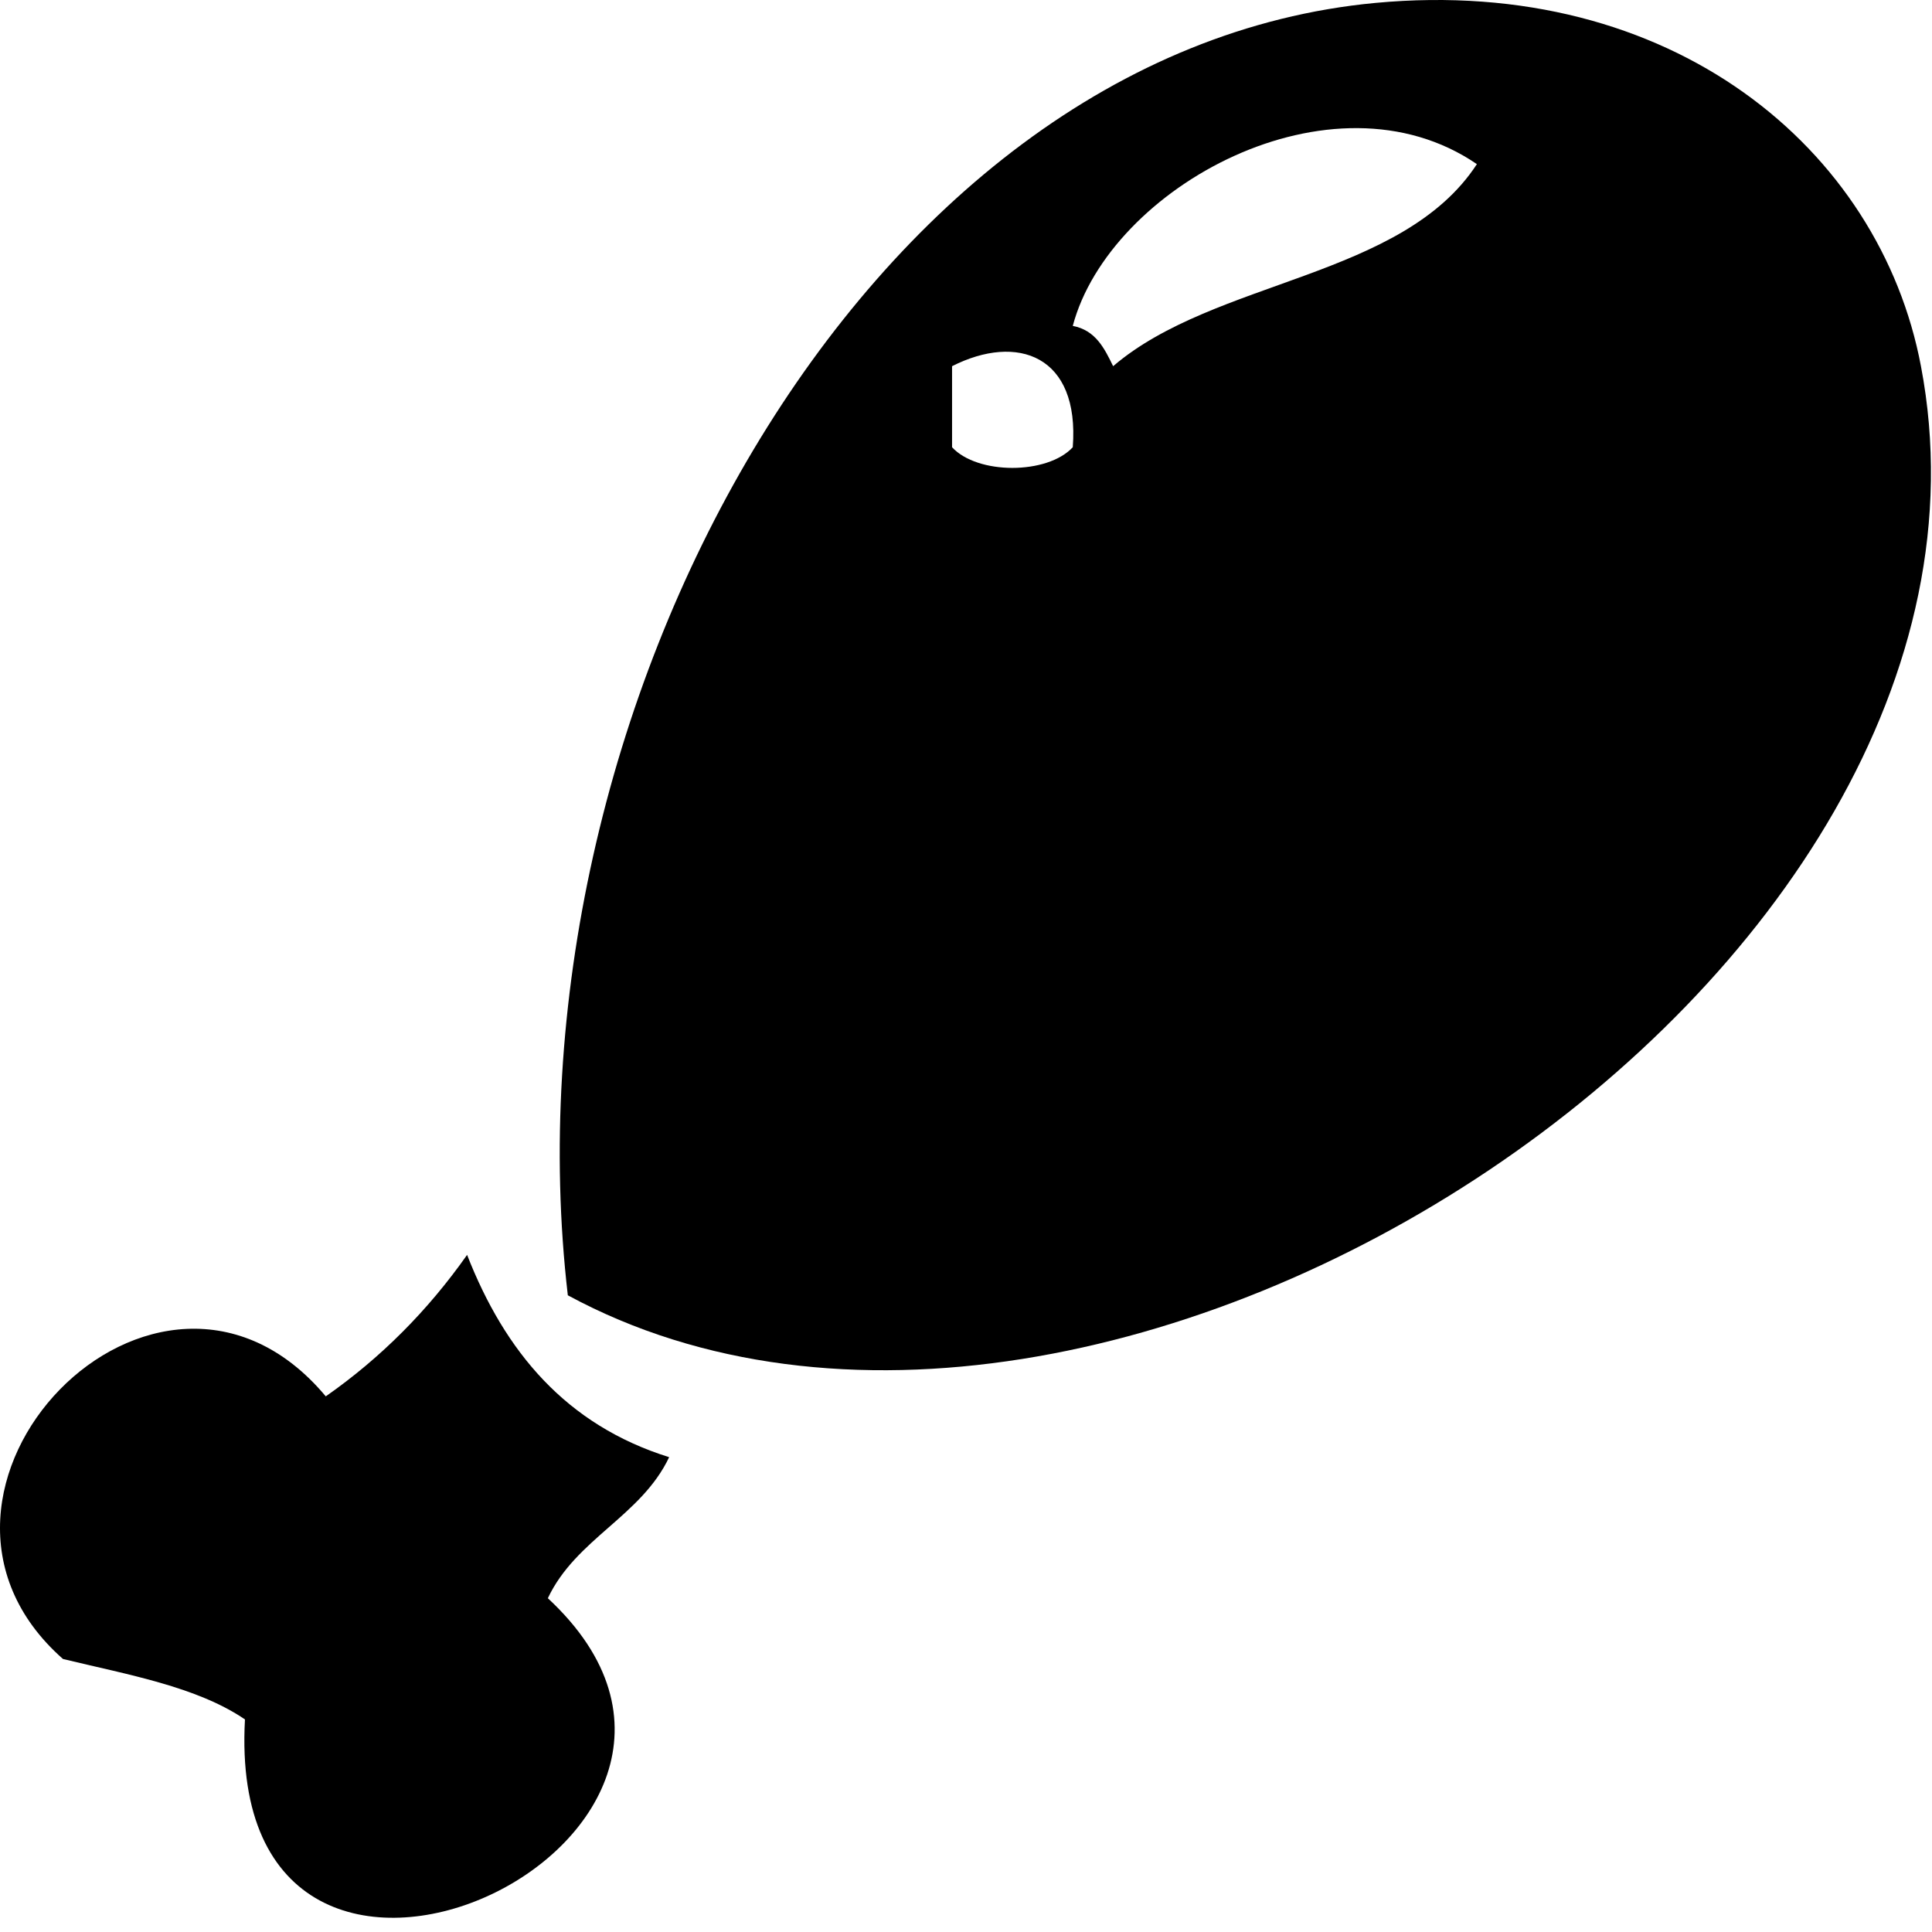<?xml version="1.0" encoding="utf-8"?>
<!-- Generator: Adobe Illustrator 16.0.0, SVG Export Plug-In . SVG Version: 6.00 Build 0)  -->
<!DOCTYPE svg PUBLIC "-//W3C//DTD SVG 1.1//EN" "http://www.w3.org/Graphics/SVG/1.1/DTD/svg11.dtd">
<svg version="1.1" id="Layer_1" xmlns="http://www.w3.org/2000/svg" xmlns:xlink="http://www.w3.org/1999/xlink" x="0px" y="0px"
	 width="200px" height="200px" viewBox="0 0 200 200" style="enable-background:new 0 0 200 200;" xml:space="preserve">
<path style="fill-rule:evenodd;clip-rule:evenodd;" d="M58.781,134.088C51.81,74.072,89.117,5.293,142.4,0.3
	c30.64-2.858,52.202,15.082,56.456,37.608C210.955,101.445,114.325,164.162,58.781,134.088 M111.053,33.737
	c2.361,0.449,3.272,2.313,4.178,4.171c10.517-9.012,29.936-9.074,37.655-20.917C137.887,6.736,114.857,19.388,111.053,33.737
	 M98.557,37.908v8.39c2.631,2.852,9.851,2.852,12.496,0C111.781,36.79,105.316,34.483,98.557,37.908"/>
<path style="fill-rule:evenodd;clip-rule:evenodd;" d="M48.353,129.904c3.919,10.033,10.255,17.607,20.917,20.943
	c-2.903,6.119-9.657,8.445-12.557,14.6c26.928,24.996-33.609,53.281-31.355,12.547c-4.979-3.391-12.112-4.627-18.838-6.256
	c-19.65-17.307,9.74-48.043,27.204-27.188C39.452,140.545,44.317,135.635,48.353,129.904"/>
</svg>
